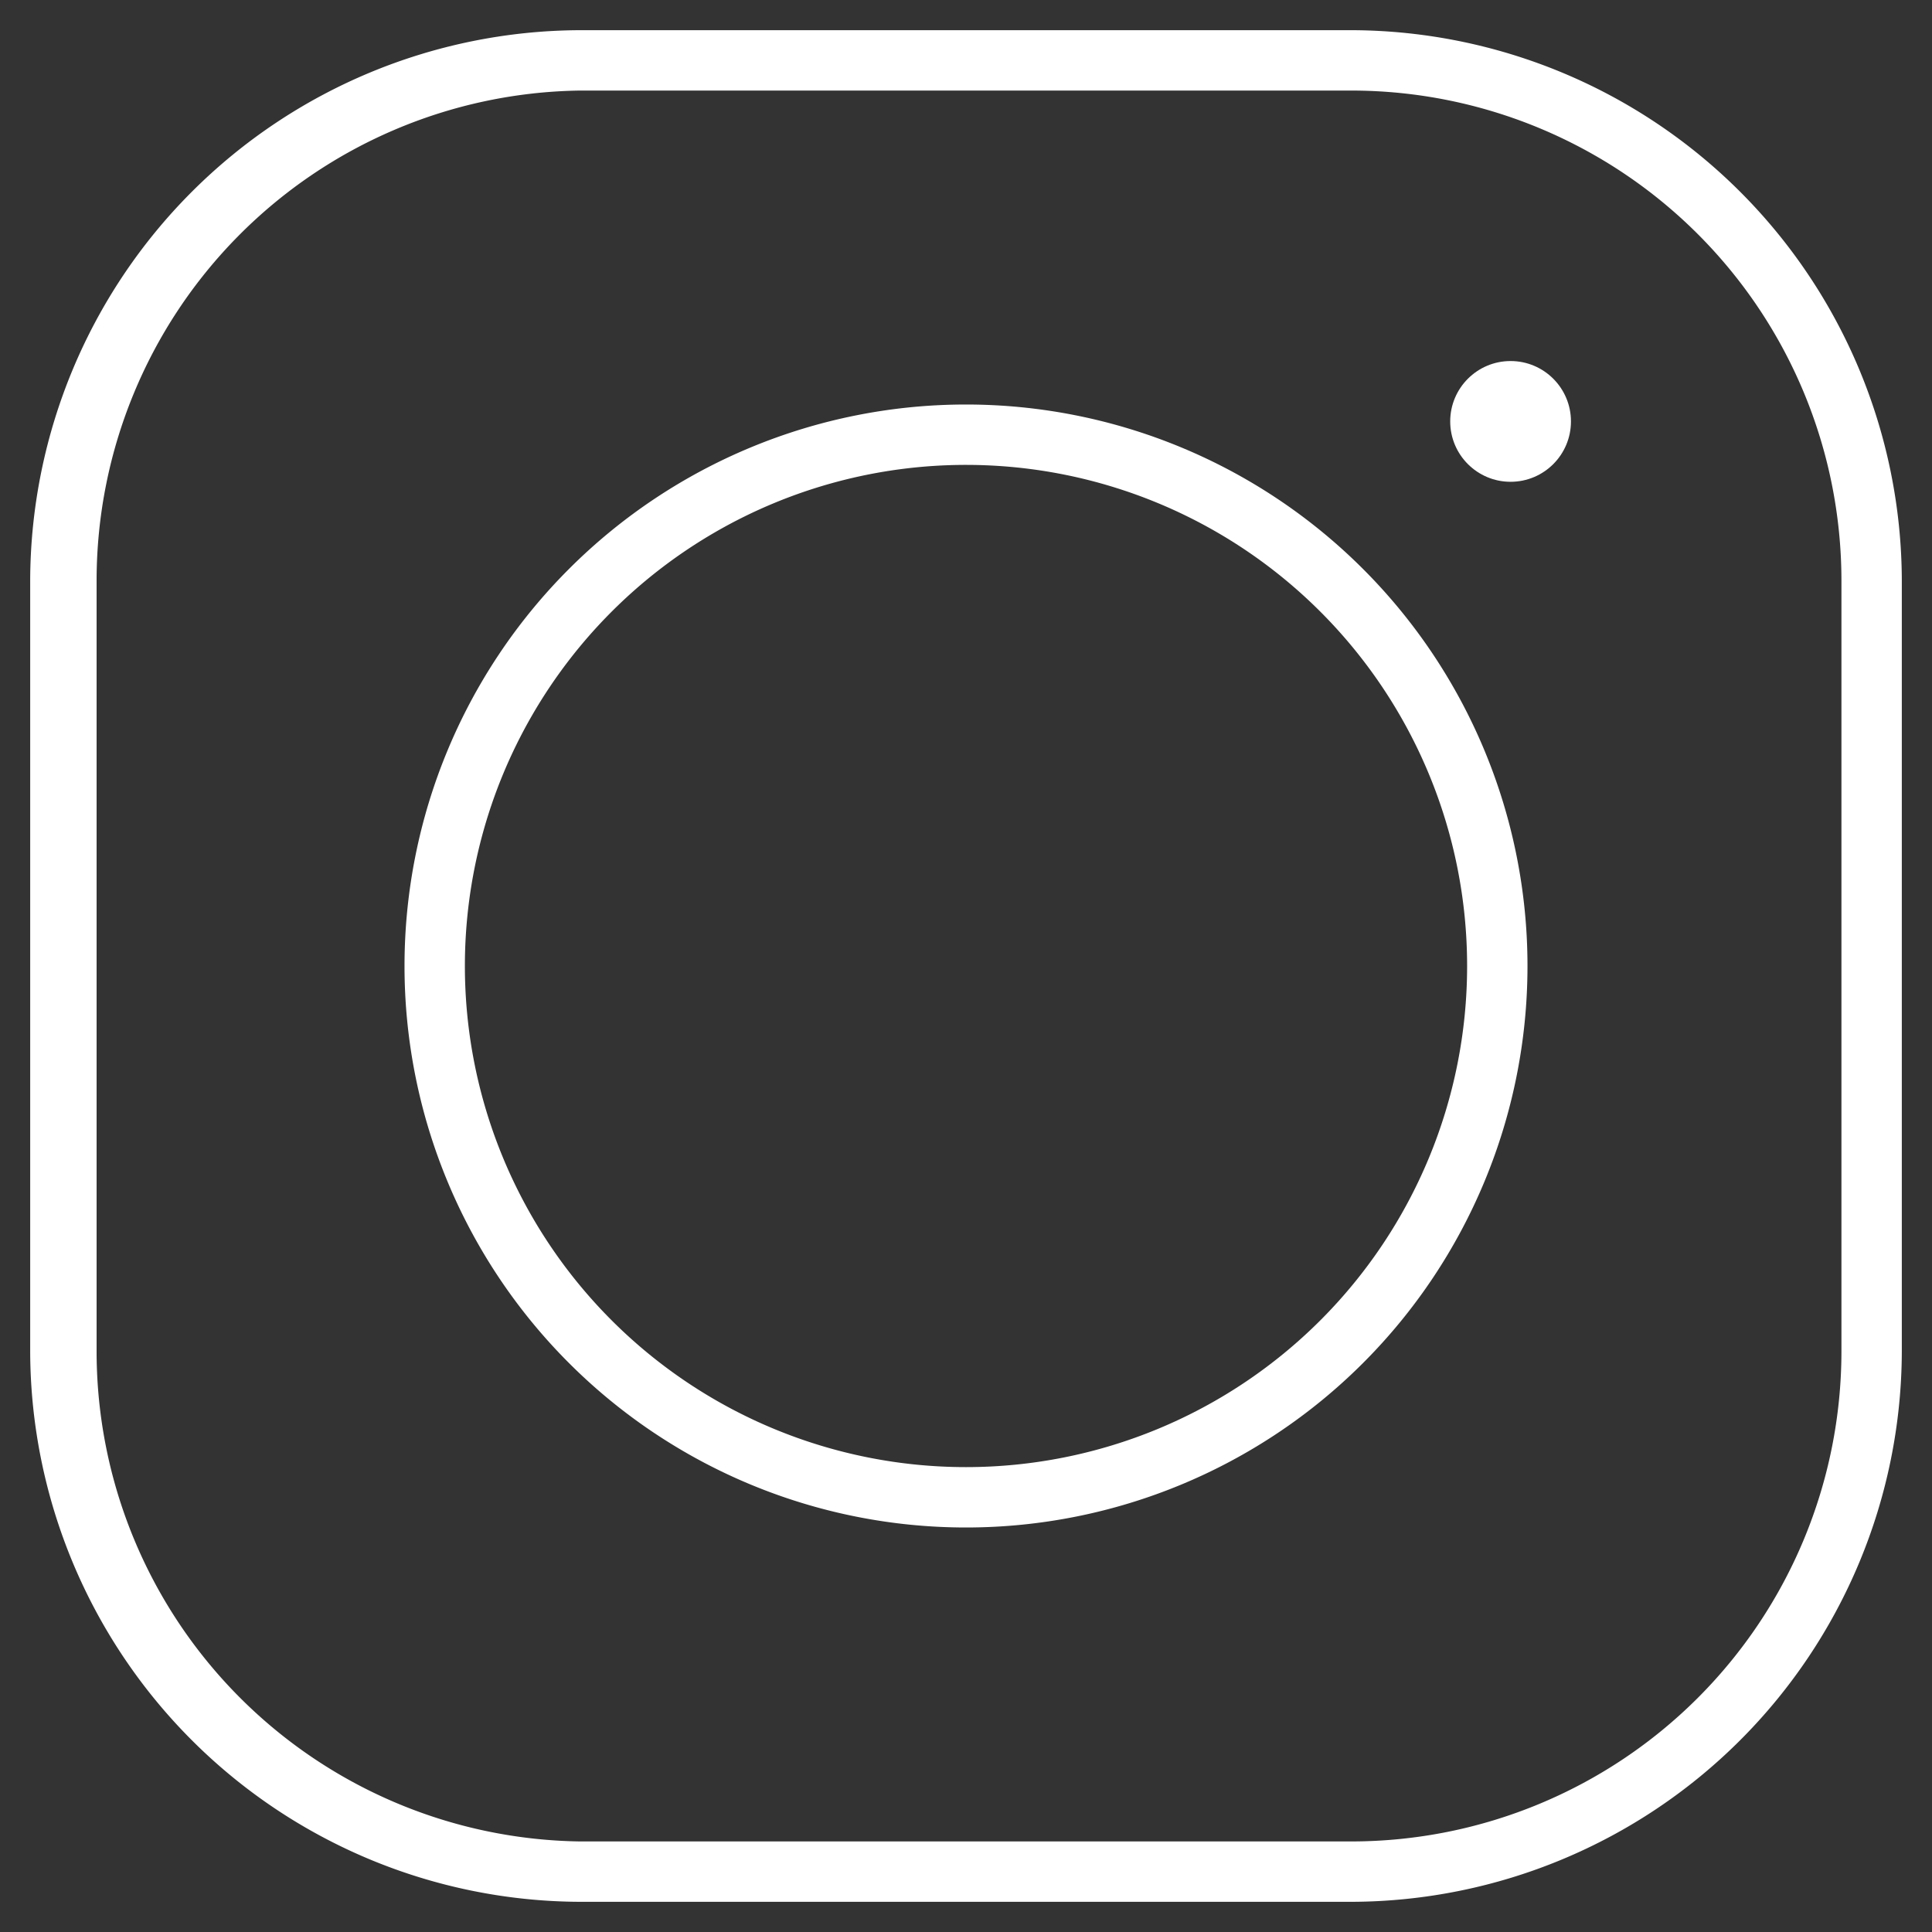 <svg id="Layer_1" data-name="Layer 1" xmlns="http://www.w3.org/2000/svg" viewBox="0 0 16 16"><rect x="0" y="0" width="16" height="16" fill="#333333" stroke="none"/><defs><style>.cls-1{fill:#fff;}</style></defs><title>social_header_1-33</title><path class="cls-1" d="M11.2.75A4.06,4.06,0,0,1,15.25,4.8v6.4a4.06,4.06,0,0,1-4.05,4.05H4.8a4.06,4.06,0,0,1-4-4.05V4.8A4.06,4.06,0,0,1,4.8.75h6.4m0-.5H4.8A4.57,4.57,0,0,0,.25,4.8v6.4A4.57,4.57,0,0,0,4.8,15.75h6.4a4.57,4.57,0,0,0,4.55-4.55V4.8A4.57,4.57,0,0,0,11.2.25Z"/><path class="cls-1" d="M8,3.85A4.15,4.15,0,1,1,3.85,8,4.15,4.15,0,0,1,8,3.85m0-.5A4.65,4.65,0,1,0,12.65,8,4.65,4.65,0,0,0,8,3.35Z"/><circle class="cls-1" cx="12.51" cy="3.49" r="0.5"/></svg>